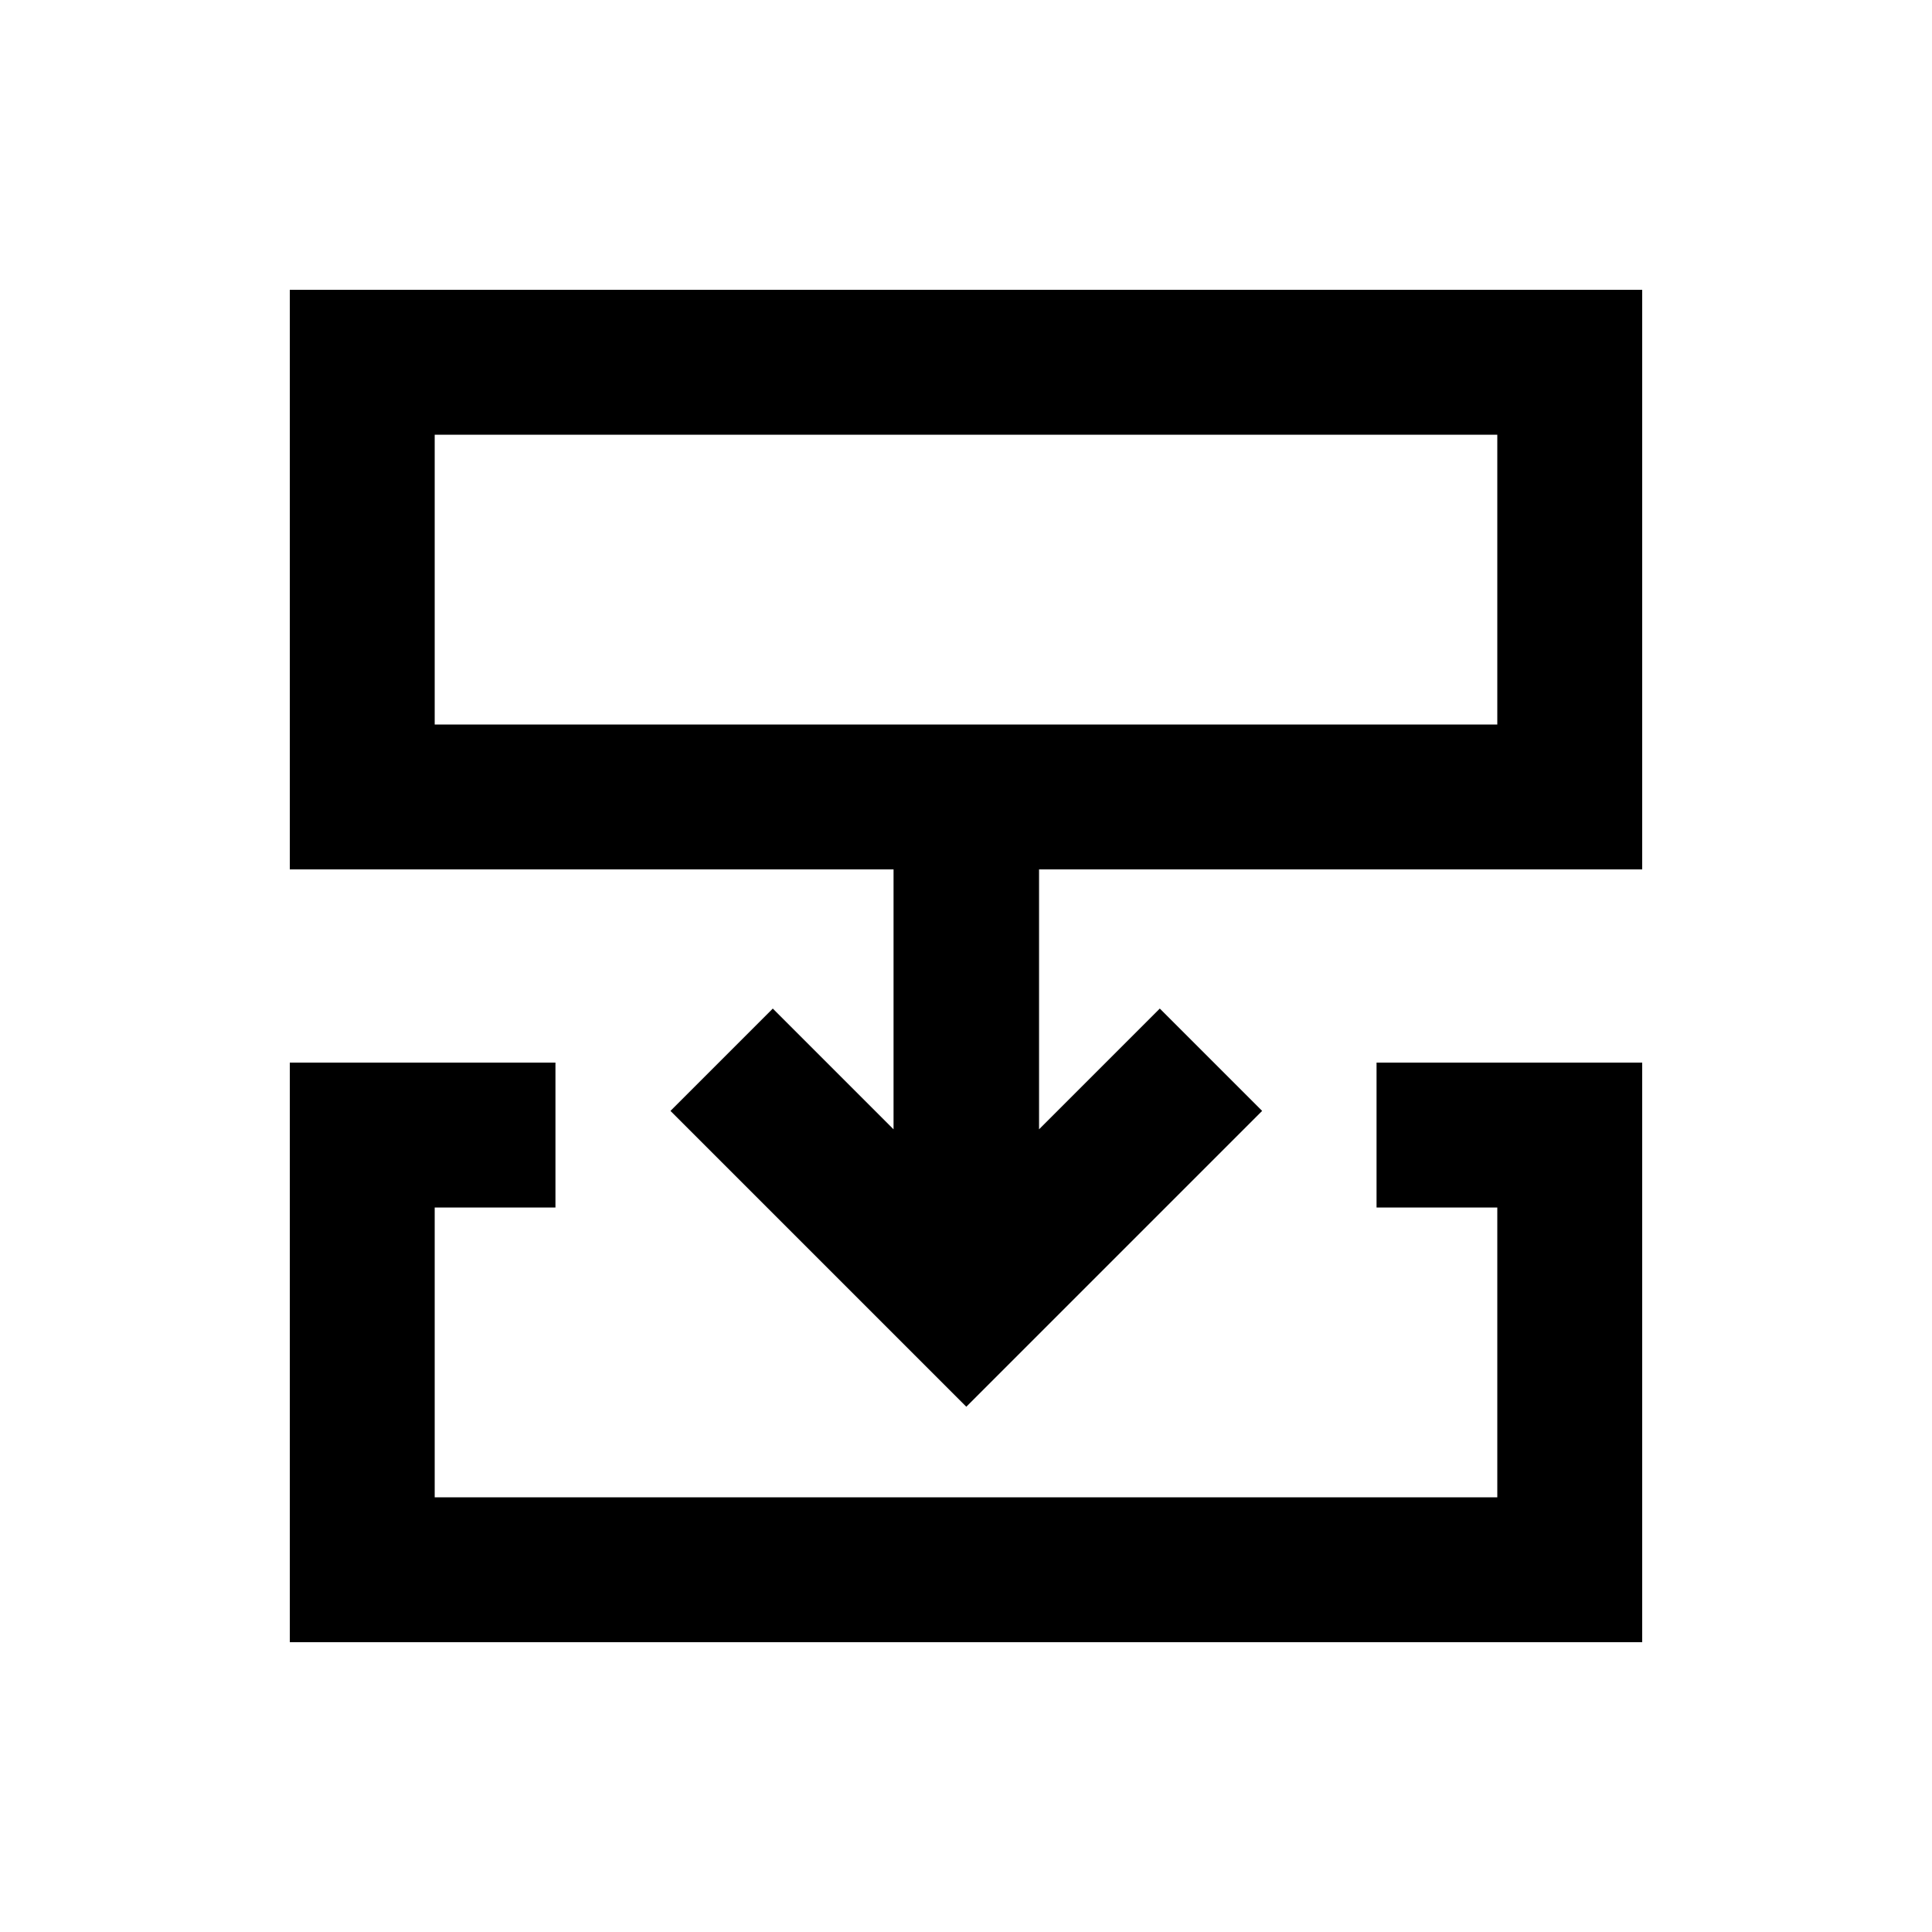 <svg xmlns="http://www.w3.org/2000/svg" viewBox="0 0 640 640"><!--! Font Awesome Pro 7.1.0 by @fontawesome - https://fontawesome.com License - https://fontawesome.com/license (Commercial License) Copyright 2025 Fonticons, Inc. --><path fill="currentColor" d="M496 240L144 240L144 144L496 144L496 240zM544 288L544 96L96 96L96 288L296 288L296 374.1C279.6 357.7 266.3 344.4 256 334.1L222.1 368C225.6 371.5 252.6 398.5 303.1 449L320.1 466C323.6 462.5 350.6 435.5 401.1 385L418.1 368L384.2 334.1C373.9 344.4 360.6 357.7 344.2 374.1L344.2 288L544.2 288zM184 352L96 352L96 544L544 544L544 352L456 352L456 400L496 400L496 496L144 496L144 400L184 400L184 352z"/></svg>